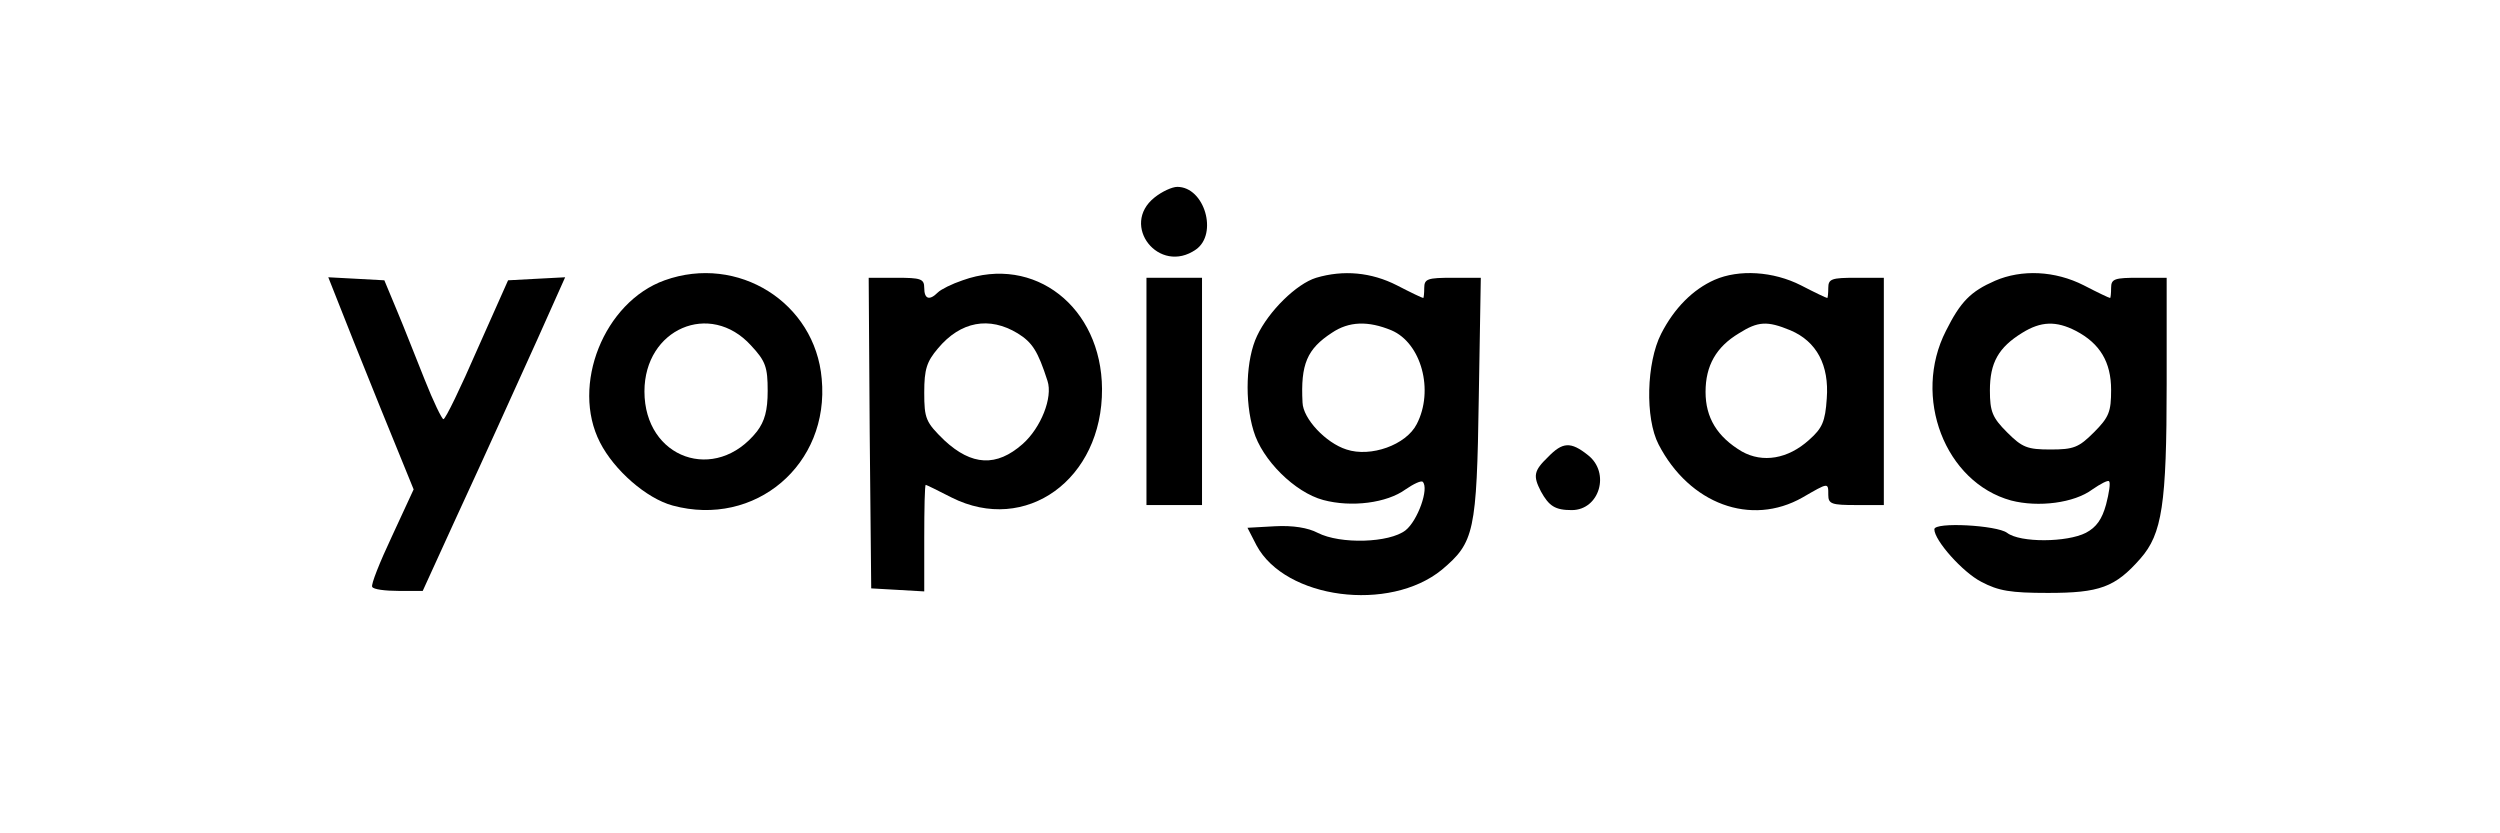 <?xml version="1.0" standalone="no"?>
<!DOCTYPE svg PUBLIC "-//W3C//DTD SVG 20010904//EN"
 "http://www.w3.org/TR/2001/REC-SVG-20010904/DTD/svg10.dtd">
<svg version="1.0" xmlns="http://www.w3.org/2000/svg"
 width="495pt" height="165pt" viewBox="0 0 495 165"
 preserveAspectRatio="xMidYMid meet">

<g transform="translate(0,165) scale(0.1,-0.1)"
fill="#000000" stroke="none">
<path d="M2286 1259 c-69 -55 9 -154 82 -103 44 31 17 124 -37 124 -10 0 -30
-9 -45 -21z"/>
<path d="M1316 1095 c-120 -43 -186 -208 -128 -321 28 -55 92 -111 144 -125
163 -44 311 81 295 251 -13 151 -166 247 -311 195z m171 -129 c29 -31 33 -43
33 -90 0 -39 -6 -60 -21 -80 -82 -104 -223 -54 -223 79 0 124 130 180 211 91z"/>
<path d="M1906 1095 c-21 -7 -43 -18 -49 -24 -17 -17 -27 -13 -27 9 0 18 -7
20 -55 20 l-55 0 2 -307 3 -308 53 -3 52 -3 0 105 c0 59 1 106 3 106 1 0 24
-11 51 -25 147 -74 299 36 298 215 -1 162 -134 266 -276 215z m109 -105 c29
-18 40 -35 59 -94 11 -33 -13 -93 -49 -125 -52 -46 -101 -43 -155 7 -37 36
-40 43 -40 95 0 46 5 61 27 87 45 54 102 64 158 30z"/>
<path d="M2606 1100 c-39 -12 -94 -66 -117 -115 -22 -46 -25 -129 -7 -188 17
-58 82 -122 138 -137 56 -15 126 -6 163 21 16 11 31 18 34 15 13 -13 -10 -77
-34 -96 -32 -25 -129 -28 -174 -5 -19 10 -49 15 -85 13 l-54 -3 18 -35 c57
-106 263 -133 367 -48 64 54 69 74 73 341 l4 237 -56 0 c-49 0 -56 -2 -56 -20
0 -11 -1 -20 -2 -20 -2 0 -25 11 -52 25 -51 26 -106 31 -160 15z m149 -104
c59 -25 85 -119 50 -186 -21 -41 -91 -66 -139 -50 -41 13 -86 61 -87 93 -4 76
9 106 58 138 34 23 72 24 118 5z"/>
<path d="M3395 1096 c-43 -19 -80 -56 -106 -107 -29 -57 -32 -167 -5 -219 61
-118 183 -163 285 -105 52 30 51 30 51 5 0 -18 7 -20 55 -20 l55 0 0 225 0
225 -55 0 c-48 0 -55 -2 -55 -20 0 -11 -1 -20 -2 -20 -2 0 -25 11 -52 25 -55
28 -123 32 -171 11z m150 -100 c52 -22 77 -69 72 -135 -3 -46 -9 -59 -35 -82
-42 -38 -92 -46 -133 -23 -49 29 -72 67 -72 118 0 52 21 89 66 116 38 24 56
25 102 6z"/>
<path d="M3950 1094 c-48 -21 -68 -41 -97 -99 -67 -131 -2 -300 129 -336 54
-14 125 -5 161 22 16 11 31 19 33 16 3 -3 0 -23 -6 -46 -8 -29 -19 -45 -40
-56 -37 -19 -130 -20 -156 0 -20 15 -144 22 -144 7 0 -22 56 -85 93 -104 34
-18 58 -22 132 -22 102 0 133 11 183 68 43 49 52 107 52 346 l0 210 -55 0
c-48 0 -55 -2 -55 -20 0 -11 -1 -20 -2 -20 -2 0 -25 11 -52 25 -57 29 -123 32
-176 9z m160 -99 c48 -25 70 -62 70 -117 0 -43 -4 -54 -34 -84 -30 -30 -40
-34 -86 -34 -46 0 -56 4 -86 34 -29 29 -34 41 -34 83 0 55 17 85 64 114 37 23
67 24 106 4z"/>
<path d="M669 1053 c10 -26 48 -121 84 -210 l66 -162 -43 -93 c-24 -51 -42
-96 -39 -100 2 -5 26 -8 52 -8 l48 0 63 138 c78 169 94 206 164 360 l55 123
-57 -3 -56 -3 -61 -137 c-33 -76 -63 -138 -67 -138 -3 0 -20 35 -37 78 -17 42
-41 104 -55 137 l-25 60 -55 3 -56 3 19 -48z"/>
<path d="M2270 875 l0 -225 55 0 55 0 0 225 0 225 -55 0 -55 0 0 -225z"/>
<path d="M3065 745 c-28 -27 -30 -37 -14 -68 16 -29 28 -37 61 -37 55 0 77 74
32 109 -34 27 -50 26 -79 -4z"/>
</g>
</svg>

